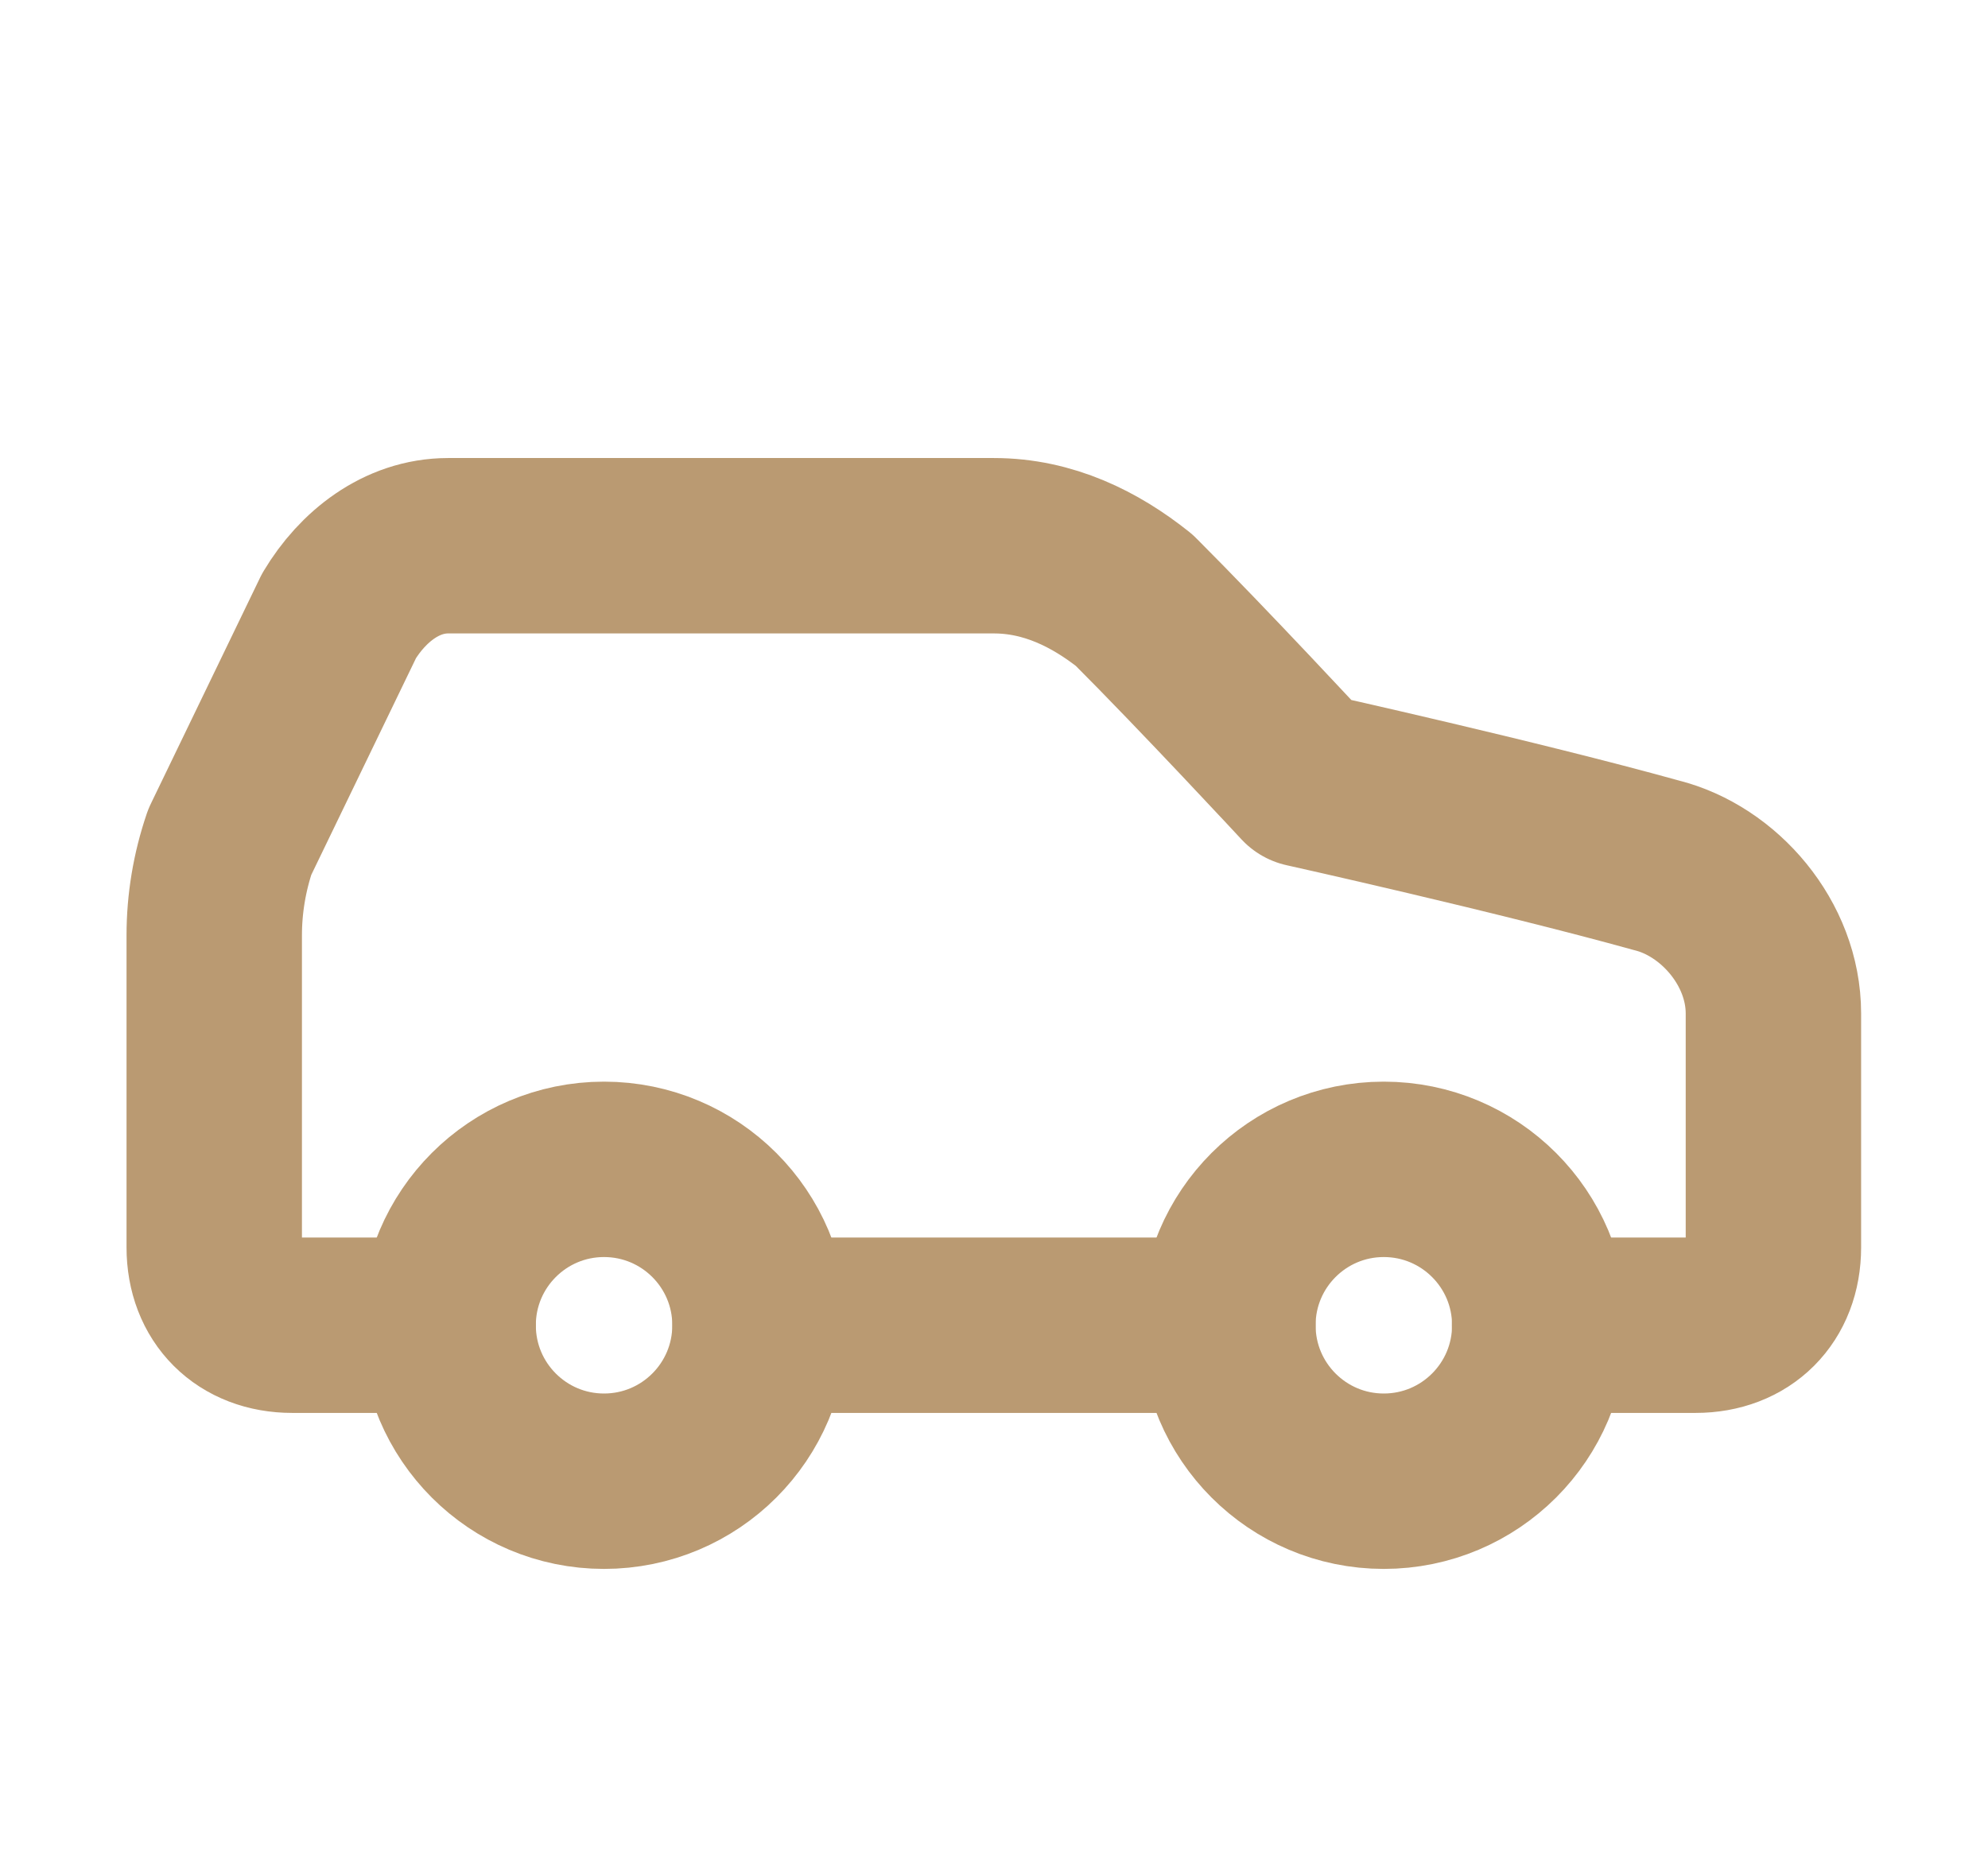 <svg width="17" height="16" viewBox="0 0 17 16" fill="none" xmlns="http://www.w3.org/2000/svg">
<path d="M13.165 11.333H14.499C14.899 11.333 15.165 11.067 15.165 10.667V8.667C15.165 8.067 14.699 7.533 14.165 7.4C12.965 7.067 11.165 6.667 11.165 6.667C11.165 6.667 10.299 5.733 9.699 5.133C9.365 4.867 8.965 4.667 8.499 4.667H3.832C3.432 4.667 3.099 4.933 2.899 5.267L1.965 7.2C1.877 7.458 1.832 7.728 1.832 8V10.667C1.832 11.067 2.099 11.333 2.499 11.333H3.832" stroke="#BA9A72" stroke-width="1.5" stroke-linecap="round" stroke-linejoin="round"/>
<path d="M5.165 12.667C5.902 12.667 6.499 12.07 6.499 11.333C6.499 10.597 5.902 10 5.165 10C4.429 10 3.832 10.597 3.832 11.333C3.832 12.07 4.429 12.667 5.165 12.667Z" stroke="#BA9A72" stroke-width="1.5" stroke-linecap="round" stroke-linejoin="round"/>
<path d="M6.5 11.333H10.5" stroke="#BA9A72" stroke-width="1.5" stroke-linecap="round" stroke-linejoin="round"/>
<path d="M11.833 12.667C12.57 12.667 13.167 12.07 13.167 11.333C13.167 10.597 12.57 10 11.833 10C11.097 10 10.5 10.597 10.5 11.333C10.5 12.07 11.097 12.667 11.833 12.667Z" stroke="#BA9A72" stroke-width="1.5" stroke-linecap="round" stroke-linejoin="round"/>
</svg>
